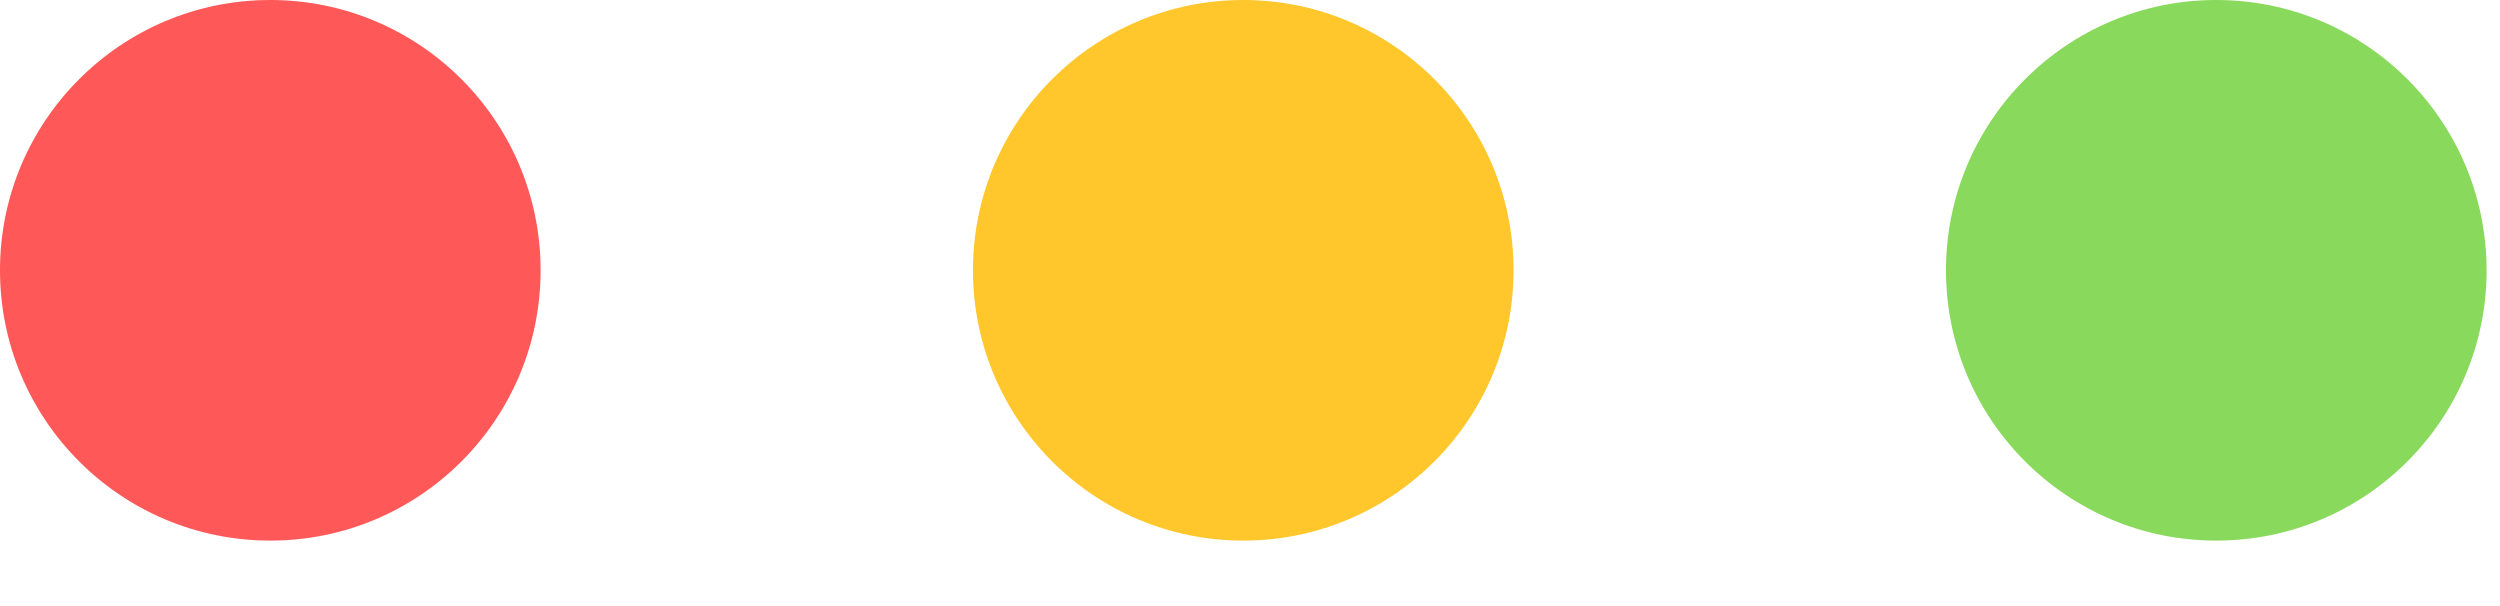 <?xml version="1.0" encoding="utf-8"?>
<svg xmlns="http://www.w3.org/2000/svg" fill="none" height="100%" overflow="visible" preserveAspectRatio="none" style="display: block;" viewBox="0 0 33 8" width="100%">
<g id="Buttons">
<circle cx="3.568" cy="3.568" fill="#FF5858" id="Ellipse 1" r="3.568"/>
<circle cx="16.411" cy="3.568" fill="#FFC72C" id="Ellipse 2" r="3.568"/>
<circle cx="29.255" cy="3.568" fill="#88D95C" id="Ellipse 3" r="3.568"/>
</g>
</svg>